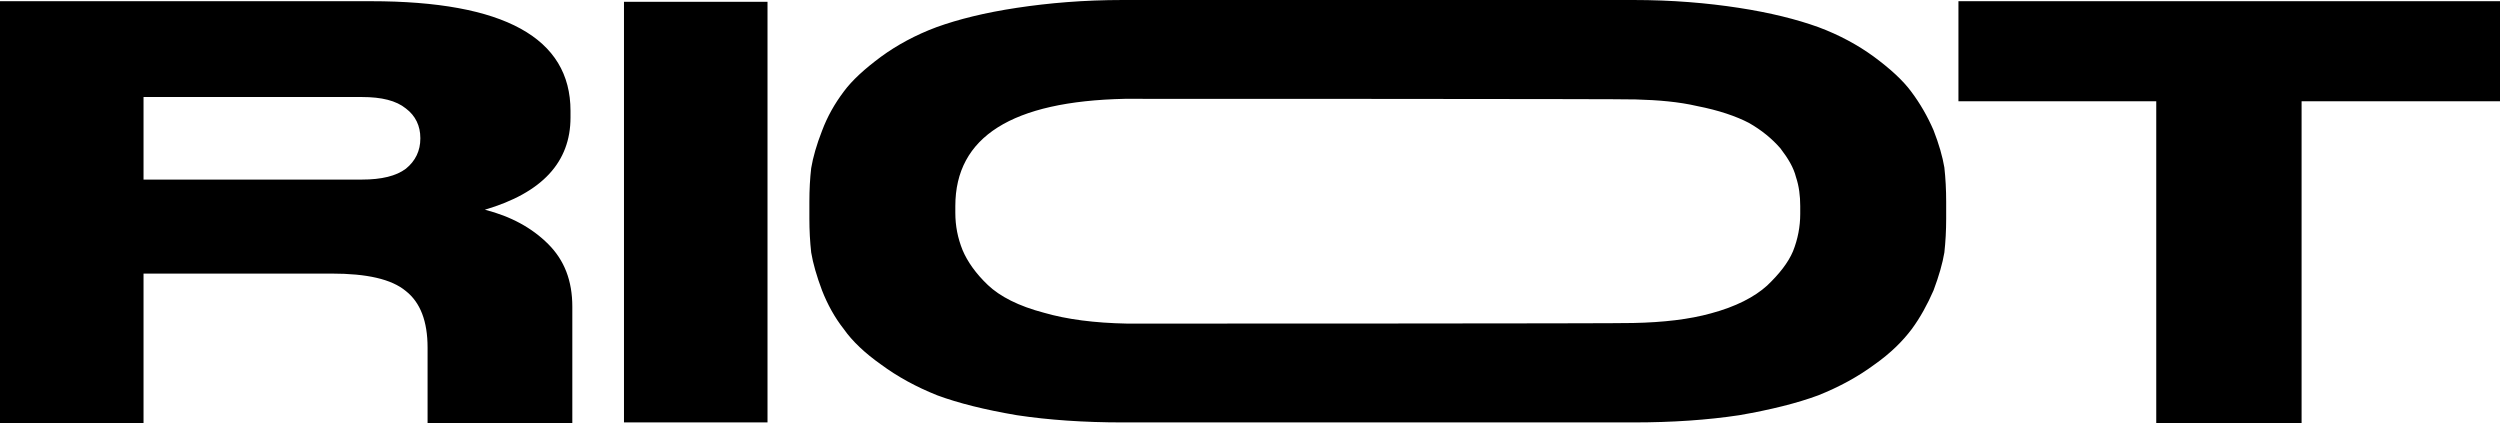 <svg width="786" height="133" viewBox="0 0 786 133" fill="none" xmlns="http://www.w3.org/2000/svg">
<path d="M45.126 86.014V133H0V0.379H116.608C158.512 0.379 179.368 11.936 179.368 34.86V36.944C179.368 50.964 170.456 60.627 152.444 65.932C160.597 68.016 167.233 71.615 172.352 76.731C177.472 81.846 179.937 88.288 179.937 96.435V115.949C179.937 123.906 179.937 133 179.937 133H134.431C134.431 133 134.431 128.453 134.431 124.664V109.317C134.431 100.982 132.156 95.109 127.606 91.509C123.055 87.719 115.281 86.014 104.284 86.014H45.126ZM45.126 30.503V56.459H113.764C120.022 56.459 124.572 55.322 127.606 53.048C130.639 50.586 132.156 47.365 132.156 43.575V43.386C132.156 39.597 130.639 36.376 127.606 34.103C124.572 31.64 120.022 30.503 113.764 30.503H45.126ZM241.306 0.568V132.811H196.18V0.568H241.306ZM353.064 0H513.471C525.796 0 536.793 0.947 546.653 2.463C556.512 3.979 564.855 6.063 571.681 8.526C578.317 10.989 584.195 14.209 589.125 17.809C594.244 21.598 598.226 25.198 600.881 28.798C603.724 32.587 606 36.566 607.896 40.923C609.602 45.281 610.74 49.259 611.309 52.669C611.688 56.08 611.877 59.68 611.877 63.469V68.774C611.877 72.373 611.688 75.973 611.309 79.383C610.74 82.794 609.602 86.772 607.896 91.319C606 95.676 603.724 99.845 601.07 103.444C598.226 107.234 594.434 111.023 589.314 114.623C584.195 118.412 578.317 121.632 571.681 124.285C565.045 126.748 556.702 128.832 546.843 130.537C536.793 132.053 525.796 132.811 513.471 132.811H353.064C340.74 132.811 329.742 132.053 319.693 130.537C309.645 128.832 301.302 126.748 294.666 124.285C288.029 121.632 282.151 118.412 277.032 114.623C271.913 111.023 267.93 107.234 265.276 103.444C262.433 99.845 260.157 95.676 258.45 91.319C256.744 86.772 255.607 82.794 255.038 79.383C254.659 75.973 254.469 72.373 254.469 68.774V63.469C254.469 59.68 254.659 56.08 255.038 52.859C255.607 49.449 256.744 45.47 258.45 41.113C260.157 36.566 262.433 32.587 265.276 28.798C267.93 25.198 271.913 21.598 277.032 17.809C281.962 14.209 287.84 10.989 294.476 8.526C301.302 6.063 309.645 3.979 319.693 2.463C329.742 0.947 340.74 0 353.064 0ZM565.993 64.795C565.993 61.574 565.613 58.543 564.665 55.701C563.907 52.669 562.201 49.828 559.736 46.607C557.081 43.575 553.858 40.923 549.876 38.65C545.895 36.566 540.396 34.671 533.57 33.345C527.882 32.019 521.435 31.45 514.23 31.261C512.523 31.071 354.771 31.071 353.633 31.071C318.177 31.829 300.354 43.007 300.354 64.795V66.879C300.354 71.047 301.112 74.836 302.629 78.625C304.146 82.225 306.8 86.014 310.592 89.614C314.384 93.214 320.262 96.245 328.226 98.329C335.431 100.413 344.152 101.55 354.392 101.739C355.15 101.739 512.144 101.739 513.471 101.55C522.952 101.361 531.105 100.413 537.931 98.519C545.705 96.435 551.582 93.403 555.565 89.803C559.356 86.204 562.201 82.604 563.718 79.004C565.234 75.216 565.993 71.237 565.993 67.258V64.795ZM677.925 133V31.829H615.734V0.379H786V31.829H723.62V133H677.925Z" fill="black"/>
</svg>
